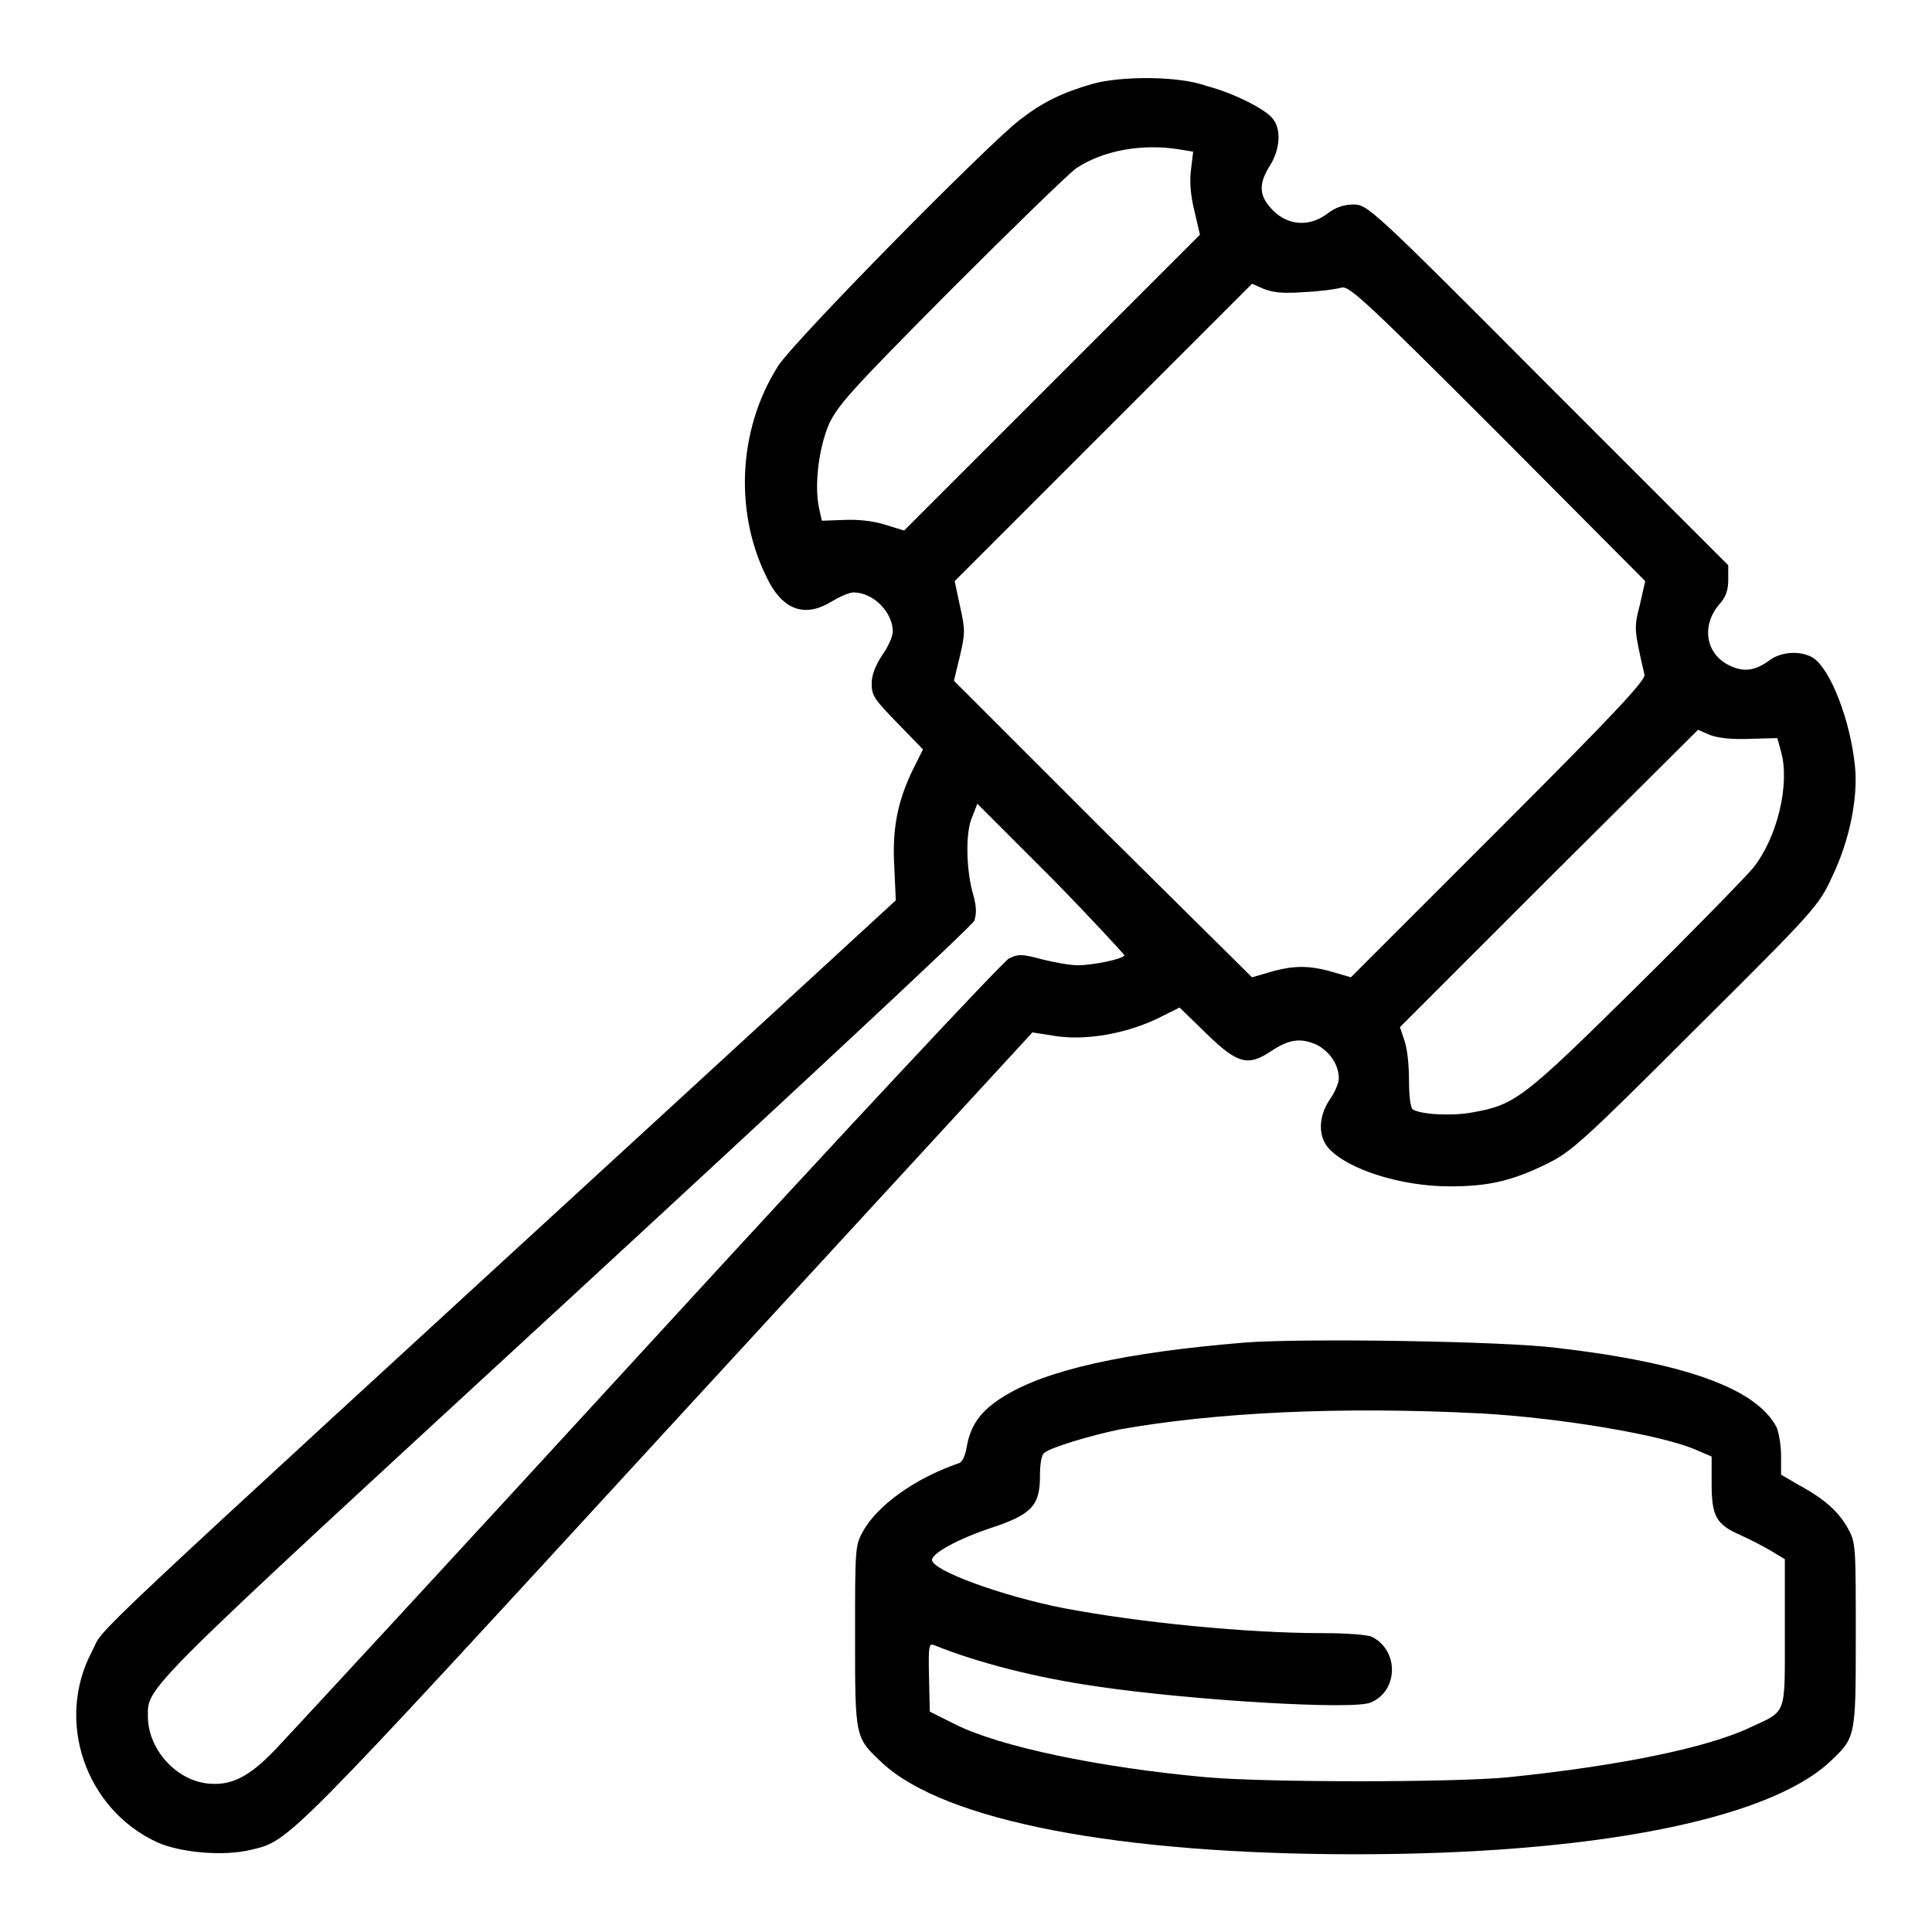 <?xml version="1.0" encoding="utf-8"?>
<!-- Svg Vector Icons : http://www.onlinewebfonts.com/icon -->
<!DOCTYPE svg PUBLIC "-//W3C//DTD SVG 1.1//EN" "http://www.w3.org/Graphics/SVG/1.1/DTD/svg11.dtd">
<svg version="1.1" xmlns="http://www.w3.org/2000/svg" xmlns:xlink="http://www.w3.org/1999/xlink" x="0px" y="0px" viewBox="0 0 256 256" enable-background="new 0 0 256 256" xml:space="preserve">
<g><g><g><path fill="#000000" d="M144.8,11.1c-4.1,1.2-6.6,2.4-9.7,4.8c-4.5,3.5-29.9,29.3-32,32.6c-5.4,8.5-5.9,19.9-1.1,28.8c2,3.6,4.8,4.5,8.2,2.4c1-0.6,2.3-1.2,2.9-1.2c2.6,0,5.2,2.6,5.2,5.2c0,0.6-0.6,2-1.4,3.1c-0.9,1.4-1.4,2.6-1.4,3.8c0,1.6,0.4,2.1,3.4,5.2l3.4,3.5l-1.3,2.6c-2.1,4.3-2.8,8-2.5,13l0.2,4.4l-28.4,26.1c-82.8,76-76.2,69.8-78.1,73.4c-4.9,9.2-0.9,20.9,8.6,25.3c3.1,1.4,8.9,1.9,12.5,1c5.1-1.2,4.6-0.7,55.3-55.9l48.2-52.4l3.2,0.5c4.1,0.6,9.4-0.4,13.5-2.4l2.8-1.4l3.6,3.5c4.1,4,5.5,4.3,8.5,2.3c2.4-1.6,3.9-1.8,6-0.9c1.8,0.9,3,2.7,3,4.5c0,0.6-0.5,1.8-1.2,2.8c-1.5,2.2-1.6,4.9-0.1,6.5c2.6,2.8,9.6,5,16,5c5.1,0,8.2-0.7,12.9-3c3.2-1.6,4.6-2.8,19.7-17.9c16-15.9,16.3-16.3,18.1-20.2c2.3-4.8,3.4-10.4,3-14.5c-0.6-6.1-3.2-12.8-5.5-14.4c-1.6-1-4.1-0.9-5.7,0.2c-2,1.5-3.5,1.7-5.4,0.8c-3.2-1.5-3.8-5.3-1.4-8.1c0.9-1,1.2-1.9,1.2-3.3v-1.9l-23.9-23.9c-23.6-23.7-23.9-23.9-25.8-23.9c-1.2,0-2.4,0.4-3.4,1.2c-2.4,1.8-5.2,1.6-7.2-0.4c-1.9-1.9-2-3.5-0.4-6c1.3-2.1,1.5-4.7,0.4-6.1c-0.9-1.3-5.3-3.5-8.8-4.4C156.1,10,148.4,10.1,144.8,11.1z M156.3,19.8l1.8,0.3l-0.3,2.5c-0.2,1.7,0,3.5,0.5,5.5l0.7,3l-19.6,19.6l-19.6,19.6l-2.6-0.8c-1.6-0.5-3.7-0.7-5.5-0.6l-2.8,0.1l-0.4-1.8c-0.6-3,0-7.8,1.3-10.9c1.2-2.6,2.8-4.4,16.1-17.8c8.2-8.2,15.7-15.5,16.7-16.2C146.2,19.9,151.4,19,156.3,19.8z M172.9,38.7c2.1-0.1,4.2-0.4,4.9-0.6c1-0.2,3.1,1.7,20.7,19.3L218,77l-0.7,3.1c-0.8,3.1-0.8,3.2,0.6,9.3c0.2,0.7-4.1,5.3-19.3,20.5l-19.6,19.6l-2.4-0.7c-3.1-0.9-5.2-0.9-8.3,0l-2.4,0.7L146,109.8l-19.6-19.6l0.8-3.3c0.7-3,0.7-3.5,0-6.6l-0.7-3.3l19.7-19.7l19.7-19.7l1.6,0.7C168.8,38.8,170.2,38.9,172.9,38.7z M231.9,97.9l3.6-0.1l0.5,1.8c1.2,4.3-0.5,11.4-3.7,15.4c-1,1.2-7.9,8.3-15.5,15.8c-14.9,14.7-16,15.6-21.7,16.6c-2.6,0.5-6.8,0.3-7.9-0.4c-0.3-0.2-0.5-1.8-0.5-3.8c0-1.9-0.2-4.2-0.6-5.3l-0.6-1.8l19.7-19.7L225,96.7l1.6,0.7C227.7,97.8,229.5,98,231.9,97.9z M149,126.6c-0.3,0.5-4.2,1.3-6.2,1.3c-1.1,0-3.2-0.4-4.8-0.8c-2.6-0.7-3.1-0.7-4.3-0.1c-0.7,0.3-22.2,23.3-47.6,51c-25.4,27.7-47.7,51.8-49.5,53.7c-3.7,3.9-6.1,5-9.3,4.6c-4.2-0.6-7.6-4.6-7.7-8.7c0-4.2-1.8-2.4,55.2-54.9c30.8-28.4,54-50,54.3-50.7c0.3-0.9,0.3-1.8-0.1-3.3c-1-3.3-1.1-8.4-0.2-10.4l0.7-1.8l9.9,9.9C144.7,121.8,149,126.5,149,126.6z"/><path fill="#000000" d="M164.9,177.9c-15.8,1.3-26.3,3.6-32,7.2c-2.9,1.8-4.3,3.7-4.8,6.6c-0.2,1.2-0.6,2.1-1.1,2.2c-5.8,2-10.8,5.6-12.7,9.1c-1,1.8-1,2.4-1,13.9c0,13.5,0,13.3,3.6,16.7c8.3,7.7,31.4,12.1,62.7,12.1c31.2,0,54.3-4.5,62.7-12.1c3.6-3.4,3.6-3.1,3.6-16.9c0-11.7,0-12.3-1-14.1c-1.2-2.2-3-3.9-6.5-5.8l-2.4-1.4v-2.5c0-1.4-0.3-3.1-0.6-3.8c-2.7-5.1-12-8.5-29.1-10.5C199.2,177.7,172.5,177.3,164.9,177.9z M196.5,187.3c10.3,0.6,23.6,2.8,28.2,4.8l2.1,0.9v3.6c0,4.3,0.6,5.4,3.8,6.8c1.1,0.5,2.9,1.4,3.9,2l2,1.2v9.7c0,11.2,0.3,10.3-4.6,12.6c-5.7,2.7-17.4,5.1-32.1,6.6c-7.2,0.7-32,0.7-39.9,0c-14.4-1.3-27.5-4.1-33.3-7l-3.4-1.7l-0.1-4.6c-0.1-4.2,0-4.5,0.7-4.2c5.7,2.3,13.4,4.3,21.8,5.5c12.3,1.8,33.7,3.1,36,2.1c3.7-1.5,3.8-6.9,0.2-8.7c-0.6-0.3-3.4-0.5-6.5-0.5c-10.1,0-24.3-1.4-34.3-3.3c-8.2-1.6-17.5-5-17.5-6.4c0-0.9,3.5-2.8,7.7-4.2c5.5-1.8,6.6-3,6.6-6.9c0-1.6,0.2-2.9,0.6-3.1c0.8-0.7,6.1-2.3,10-3.1C160.8,187.2,177.3,186.3,196.5,187.3z"/></g></g></g>
</svg>